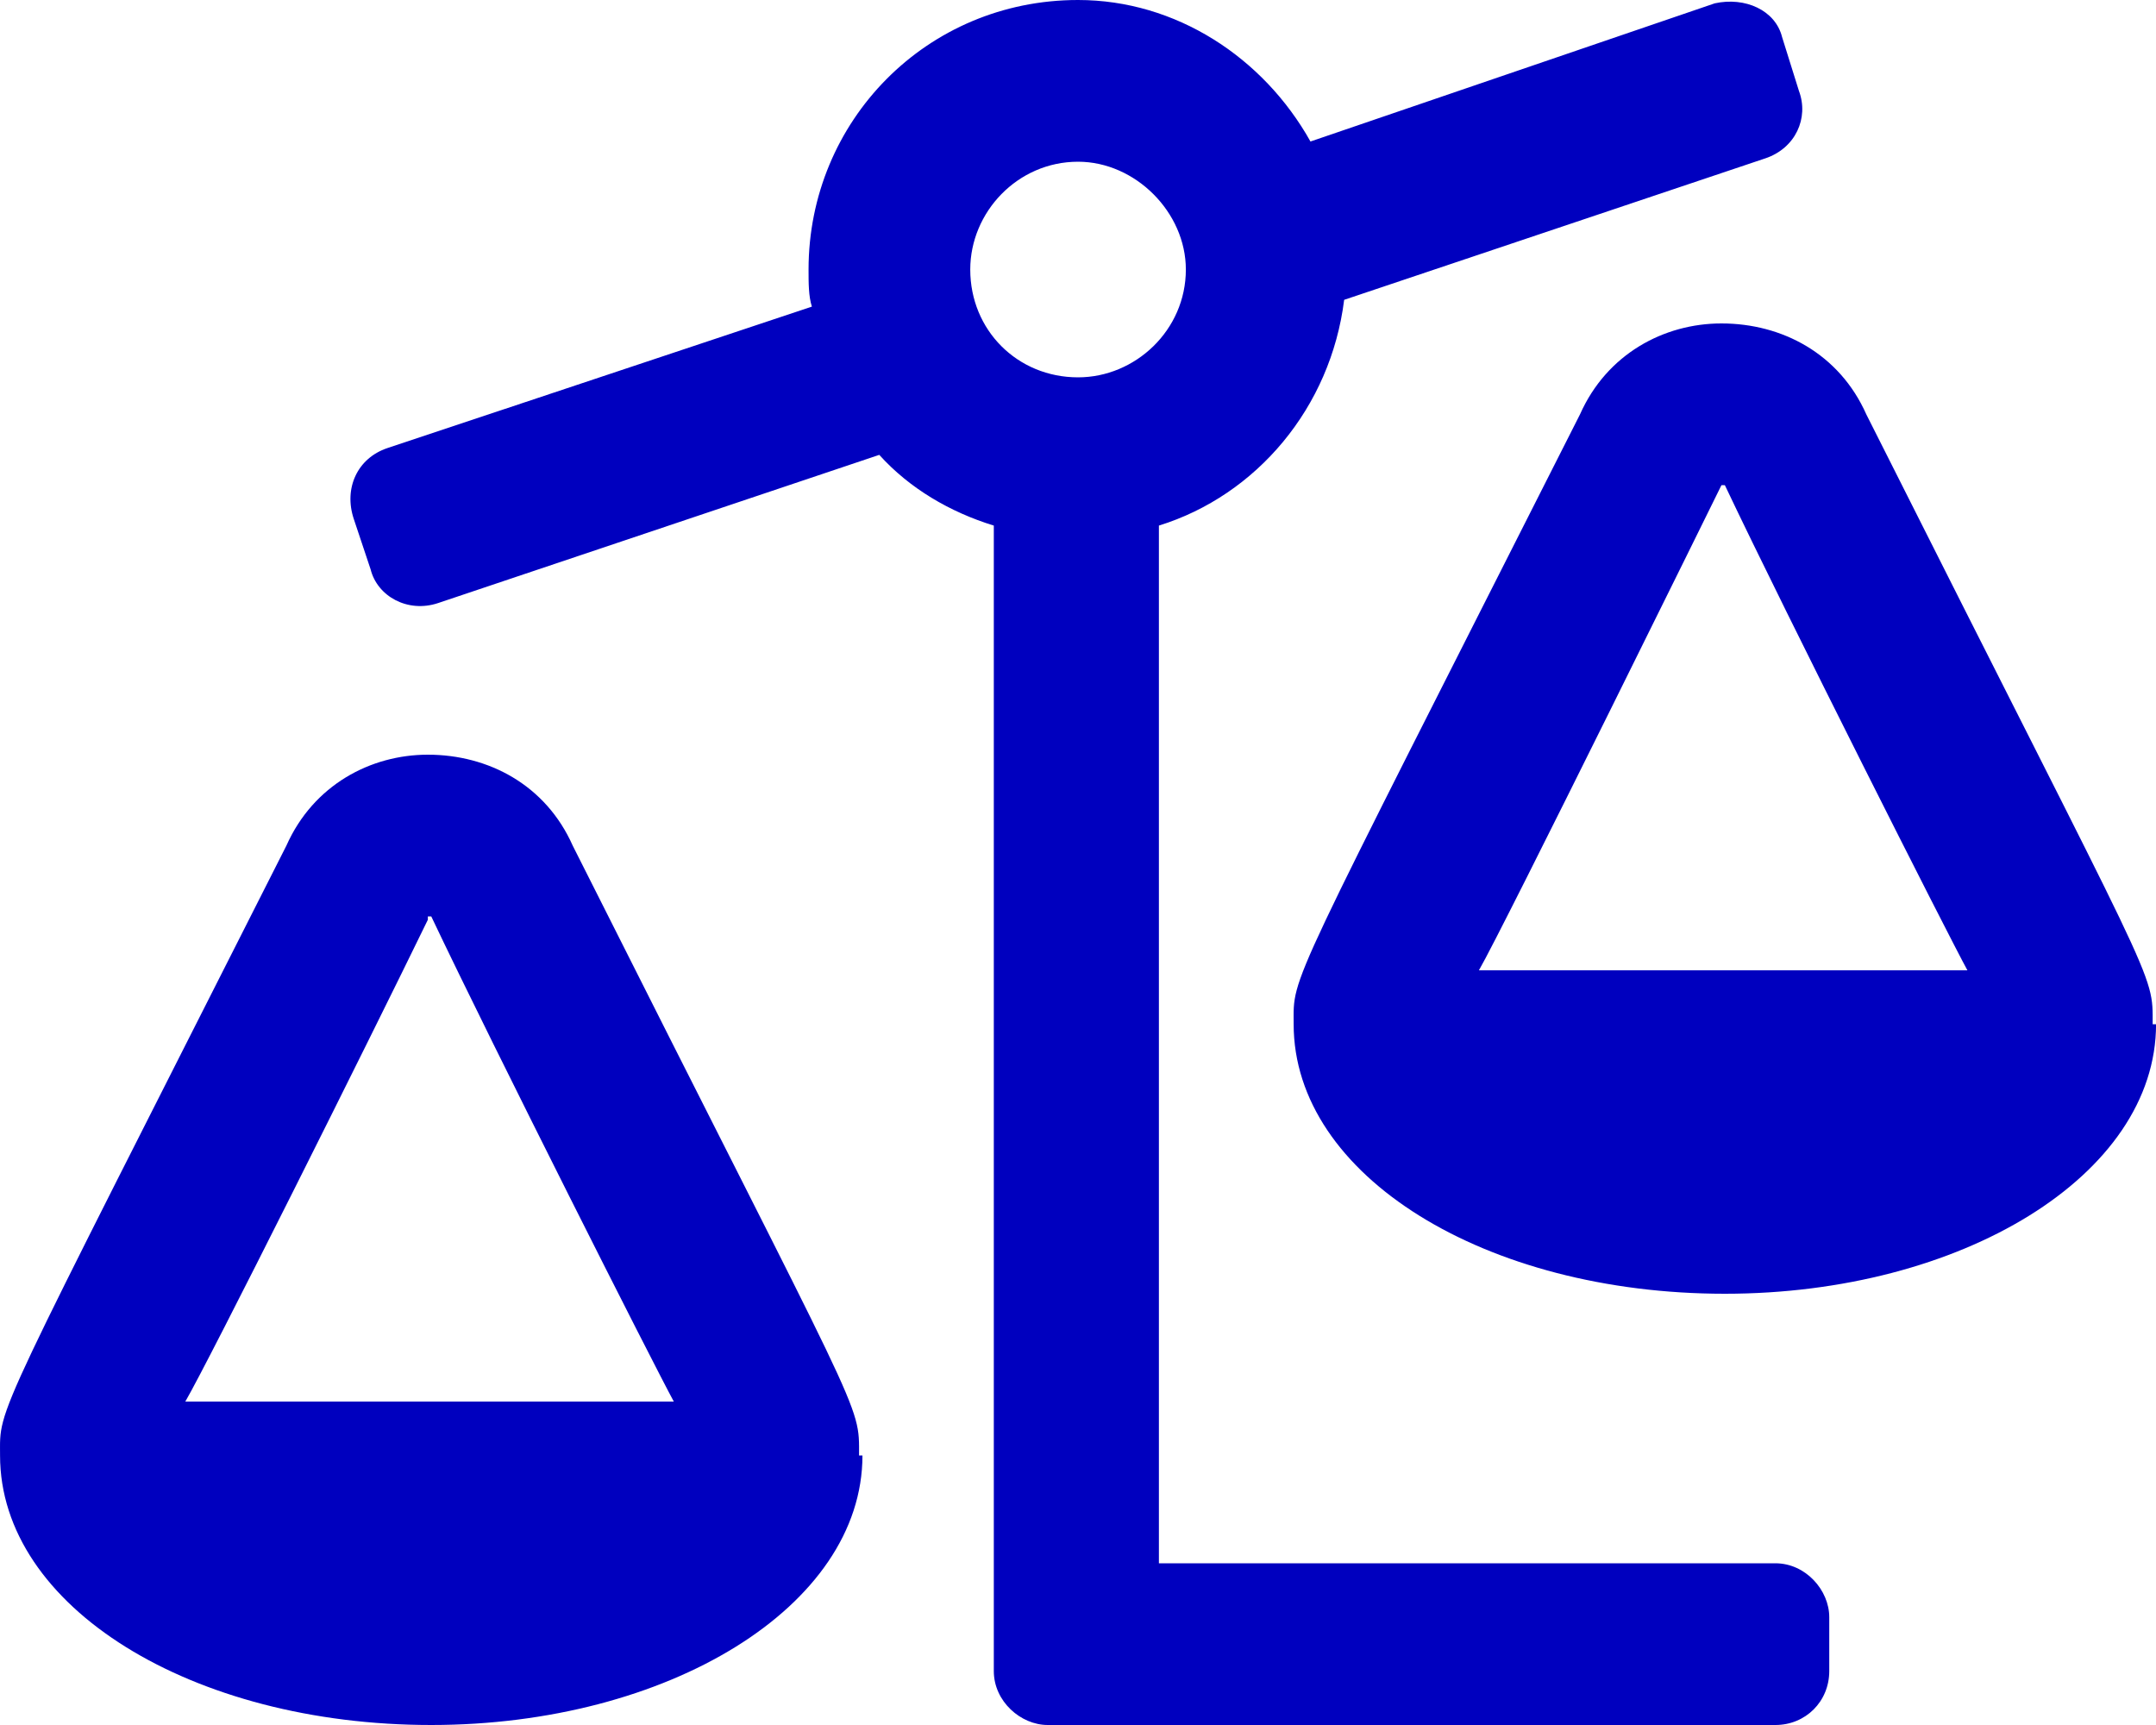 <svg width="40" height="32" viewBox="0 0 40 32" fill="none" xmlns="http://www.w3.org/2000/svg">
<path d="M32.001 24C36.376 24 40.001 21.812 40.001 19H39.938C39.938 18 40.063 18.5 34.626 7.688C34.126 6.562 33.063 6 31.938 6C30.876 6 29.813 6.562 29.313 7.688C23.813 18.562 24.001 18.062 24.001 19C24.001 21.812 27.563 24 32.001 24ZM36.501 18H27.438C27.876 17.25 31.938 9 31.938 9H32.001C33.188 11.5 36.126 17.312 36.501 18ZM8.126 11.188L16.313 8.438C16.876 9.062 17.626 9.5 18.438 9.75V31C18.438 31.562 18.938 32 19.438 32H32.938C33.501 32 33.938 31.562 33.938 31V30C33.938 29.5 33.501 29 32.938 29H21.501V9.75C23.313 9.188 24.688 7.562 24.938 5.562L32.751 2.938C33.313 2.75 33.563 2.188 33.376 1.688L33.063 0.688C32.938 0.188 32.376 -0.062 31.813 0.062L24.313 2.625C23.438 1.062 21.813 0 20.001 0C17.188 0 15.001 2.25 15.001 5C15.001 5.25 15.001 5.5 15.063 5.688L7.188 8.312C6.626 8.5 6.376 9.062 6.563 9.625L6.876 10.562C7.001 11.062 7.563 11.375 8.126 11.188ZM18.001 5C18.001 3.938 18.876 3 20.001 3C21.063 3 22.001 3.938 22.001 5C22.001 6.125 21.063 7 20.001 7C18.876 7 18.001 6.125 18.001 5ZM0.001 27C0.001 29.812 3.563 32 8.001 32C12.376 32 16.001 29.812 16.001 27H15.938C15.938 26 16.063 26.5 10.626 15.688C10.126 14.562 9.063 14 7.938 14C6.876 14 5.813 14.562 5.313 15.688C-0.187 26.562 0.001 26.062 0.001 27ZM3.438 26C3.876 25.25 6.813 19.375 7.938 17.062V17H8.001C9.188 19.5 12.126 25.312 12.501 26H3.438Z" fill="#0000BF"/>
</svg>
